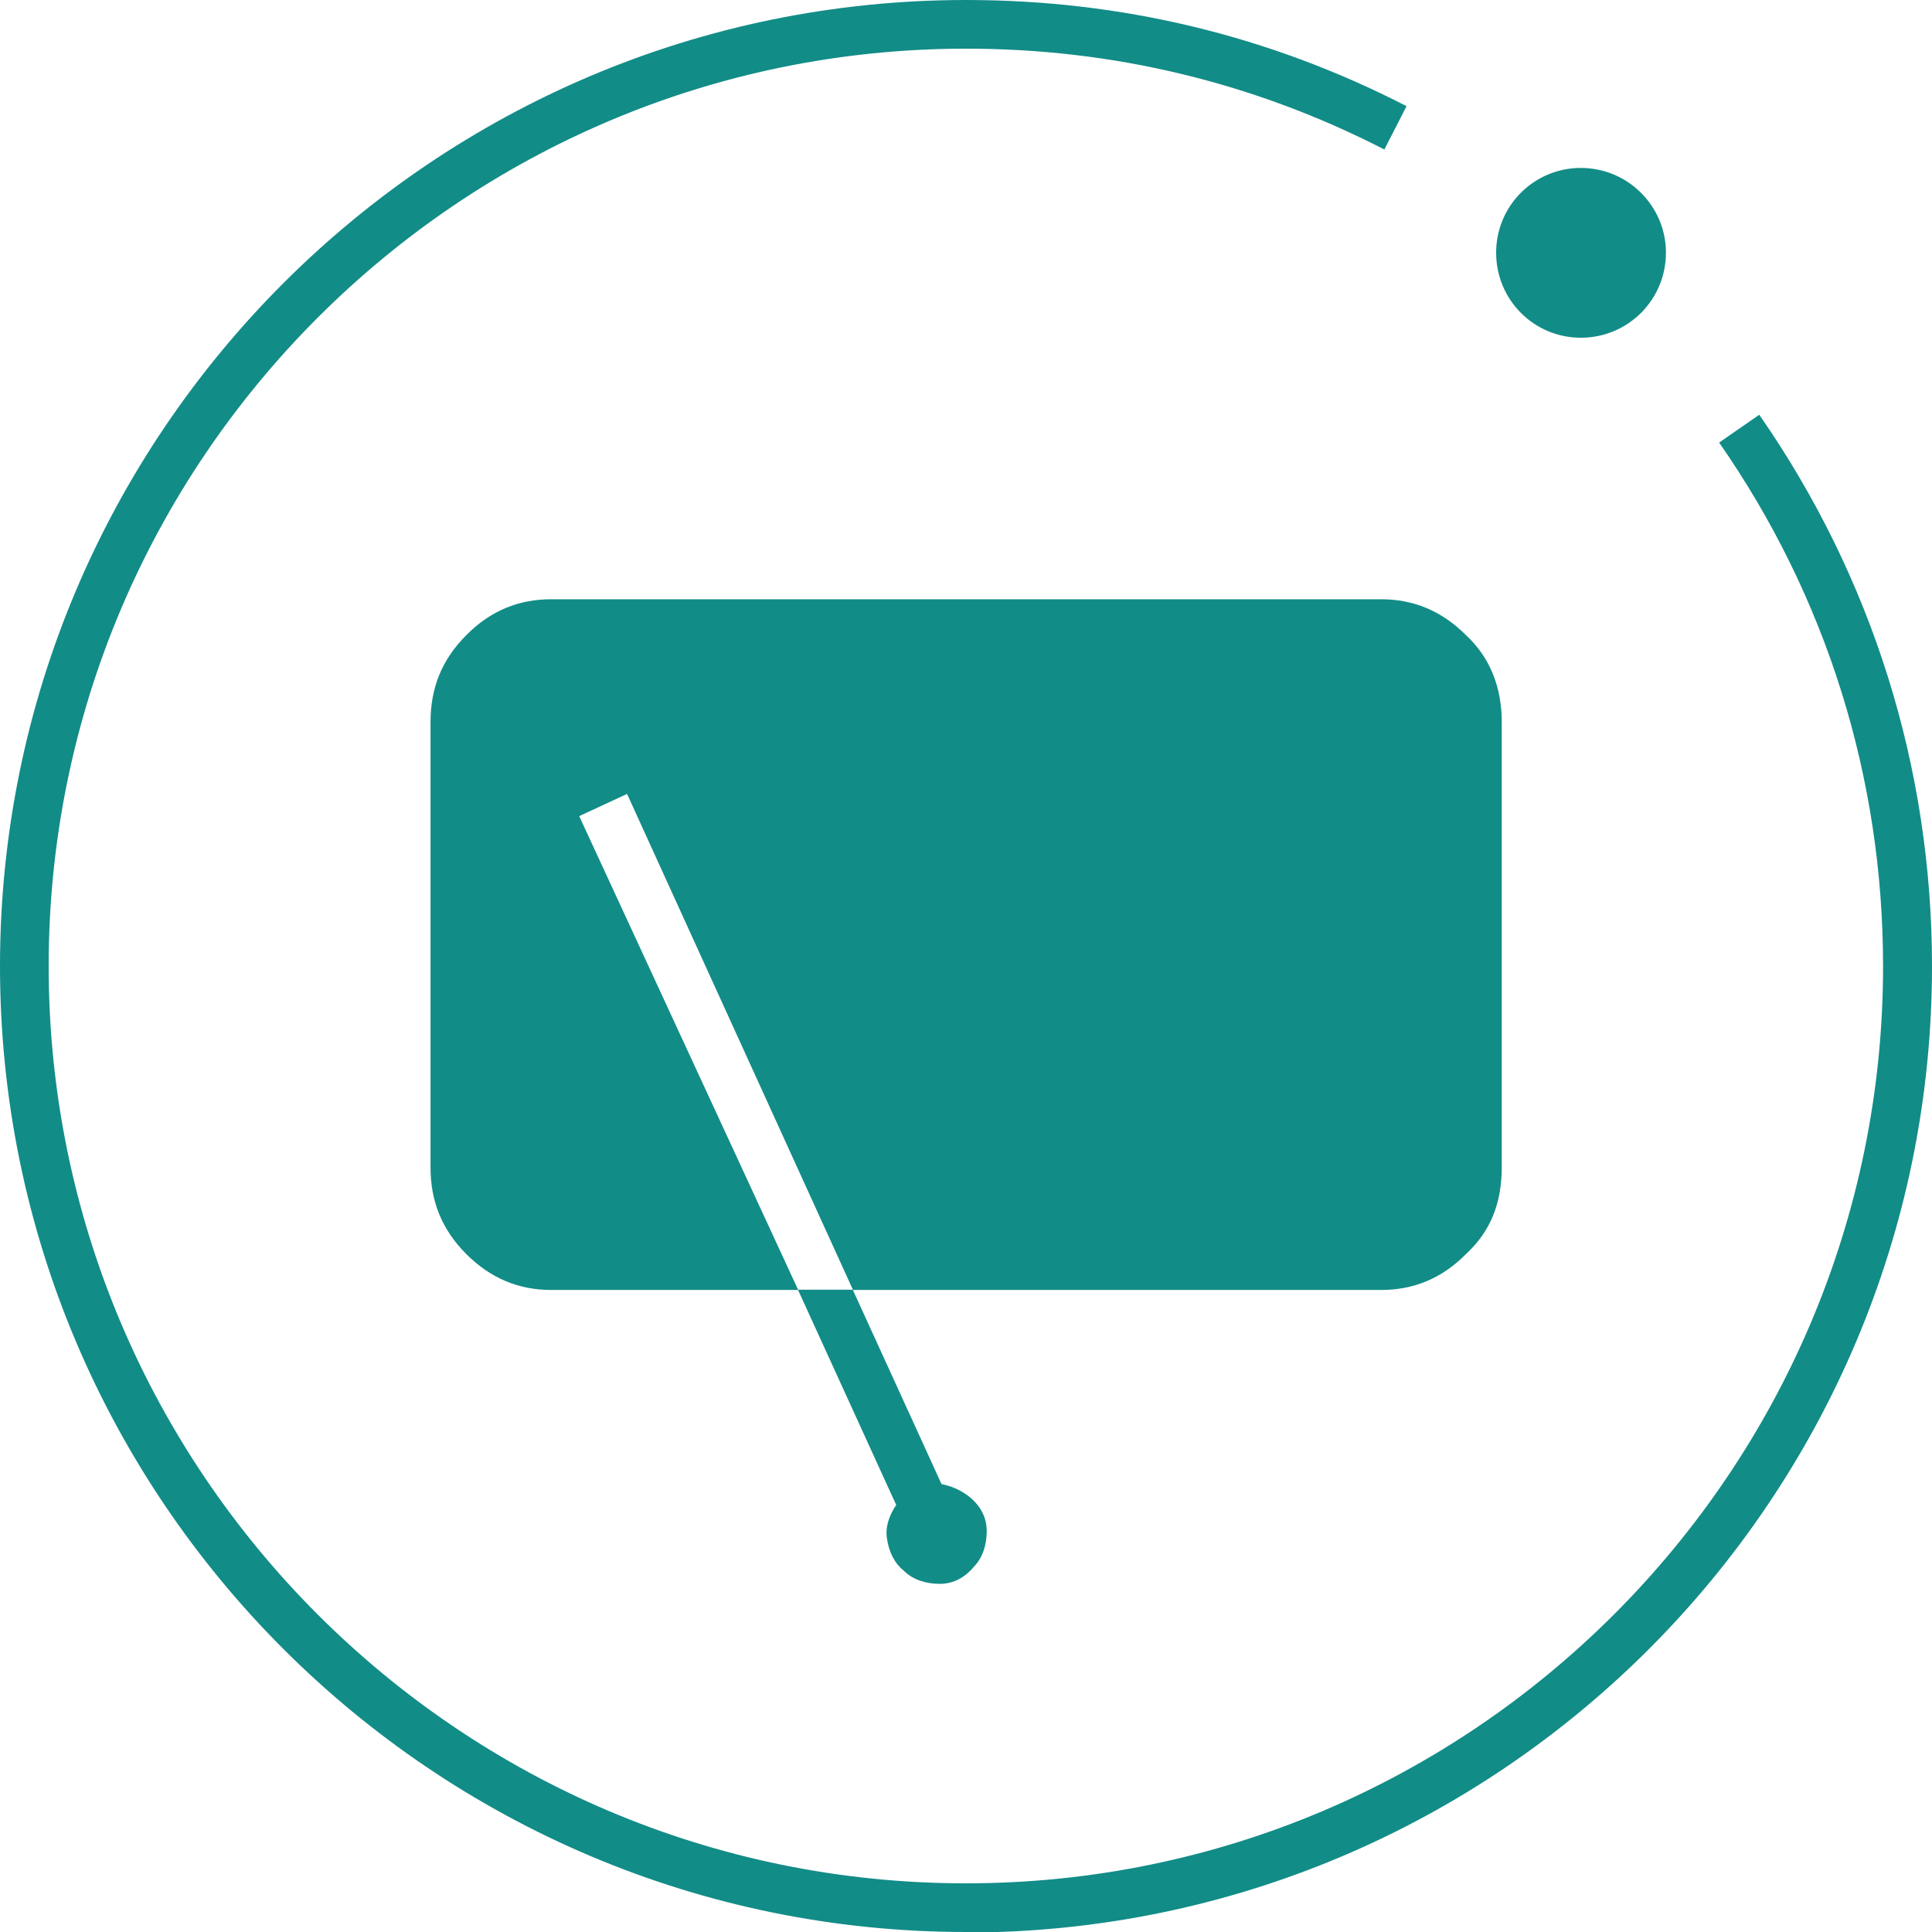 <?xml version="1.0" encoding="UTF-8"?>
<svg id="_图层_1" data-name="图层 1" xmlns="http://www.w3.org/2000/svg" viewBox="0 0 72.25 72.25">
  <defs>
    <style>
      .cls-1 {
        fill: #128c87;
      }
    </style>
  </defs>
  <g>
    <path class="cls-1" d="M36.13,72.25C16.2,72.25,0,56.05,0,36.13S16.2,0,36.13,0c5.8,0,11.34,1.33,16.47,3.97l-.83,1.62c-4.87-2.5-10.13-3.77-15.64-3.77C17.21,1.82,1.82,17.21,1.82,36.13s15.39,34.3,34.3,34.3,34.3-15.39,34.3-34.3c0-7.05-2.12-13.82-6.13-19.58l1.5-1.04c4.22,6.07,6.46,13.2,6.46,20.63,0,19.92-16.2,36.13-36.13,36.13"/>
    <path class="cls-1" d="M62.3,9.45c0,1.76-1.42,3.18-3.18,3.18s-3.17-1.42-3.17-3.18,1.42-3.17,3.17-3.17,3.18,1.42,3.18,3.17"/>
  </g>
  <g>
    <path class="cls-1" d="M33.52,56.27c-.28.42-.42.85-.35,1.27.07.49.28.92.63,1.2.35.35.85.49,1.34.49s.92-.21,1.27-.63c.35-.35.49-.85.49-1.34s-.21-.92-.63-1.27c-.35-.28-.71-.42-1.06-.49l-3.32-7.27h-2.05l3.67,8.04Z"/>
    <path class="cls-1" d="M54.82,23.75c-.92-.92-1.98-1.34-3.17-1.34h-31.04c-1.2,0-2.26.42-3.17,1.34-.92.92-1.34,1.98-1.34,3.25v16.65c0,1.27.42,2.33,1.34,3.25.92.92,1.98,1.34,3.17,1.34h9.24l-8.19-17.72,1.79-.83,8.45,18.55h19.75c1.2,0,2.26-.42,3.17-1.34.92-.85,1.34-1.9,1.34-3.25v-16.65c0-1.27-.42-2.4-1.34-3.25Z"/>
  </g>
</svg>